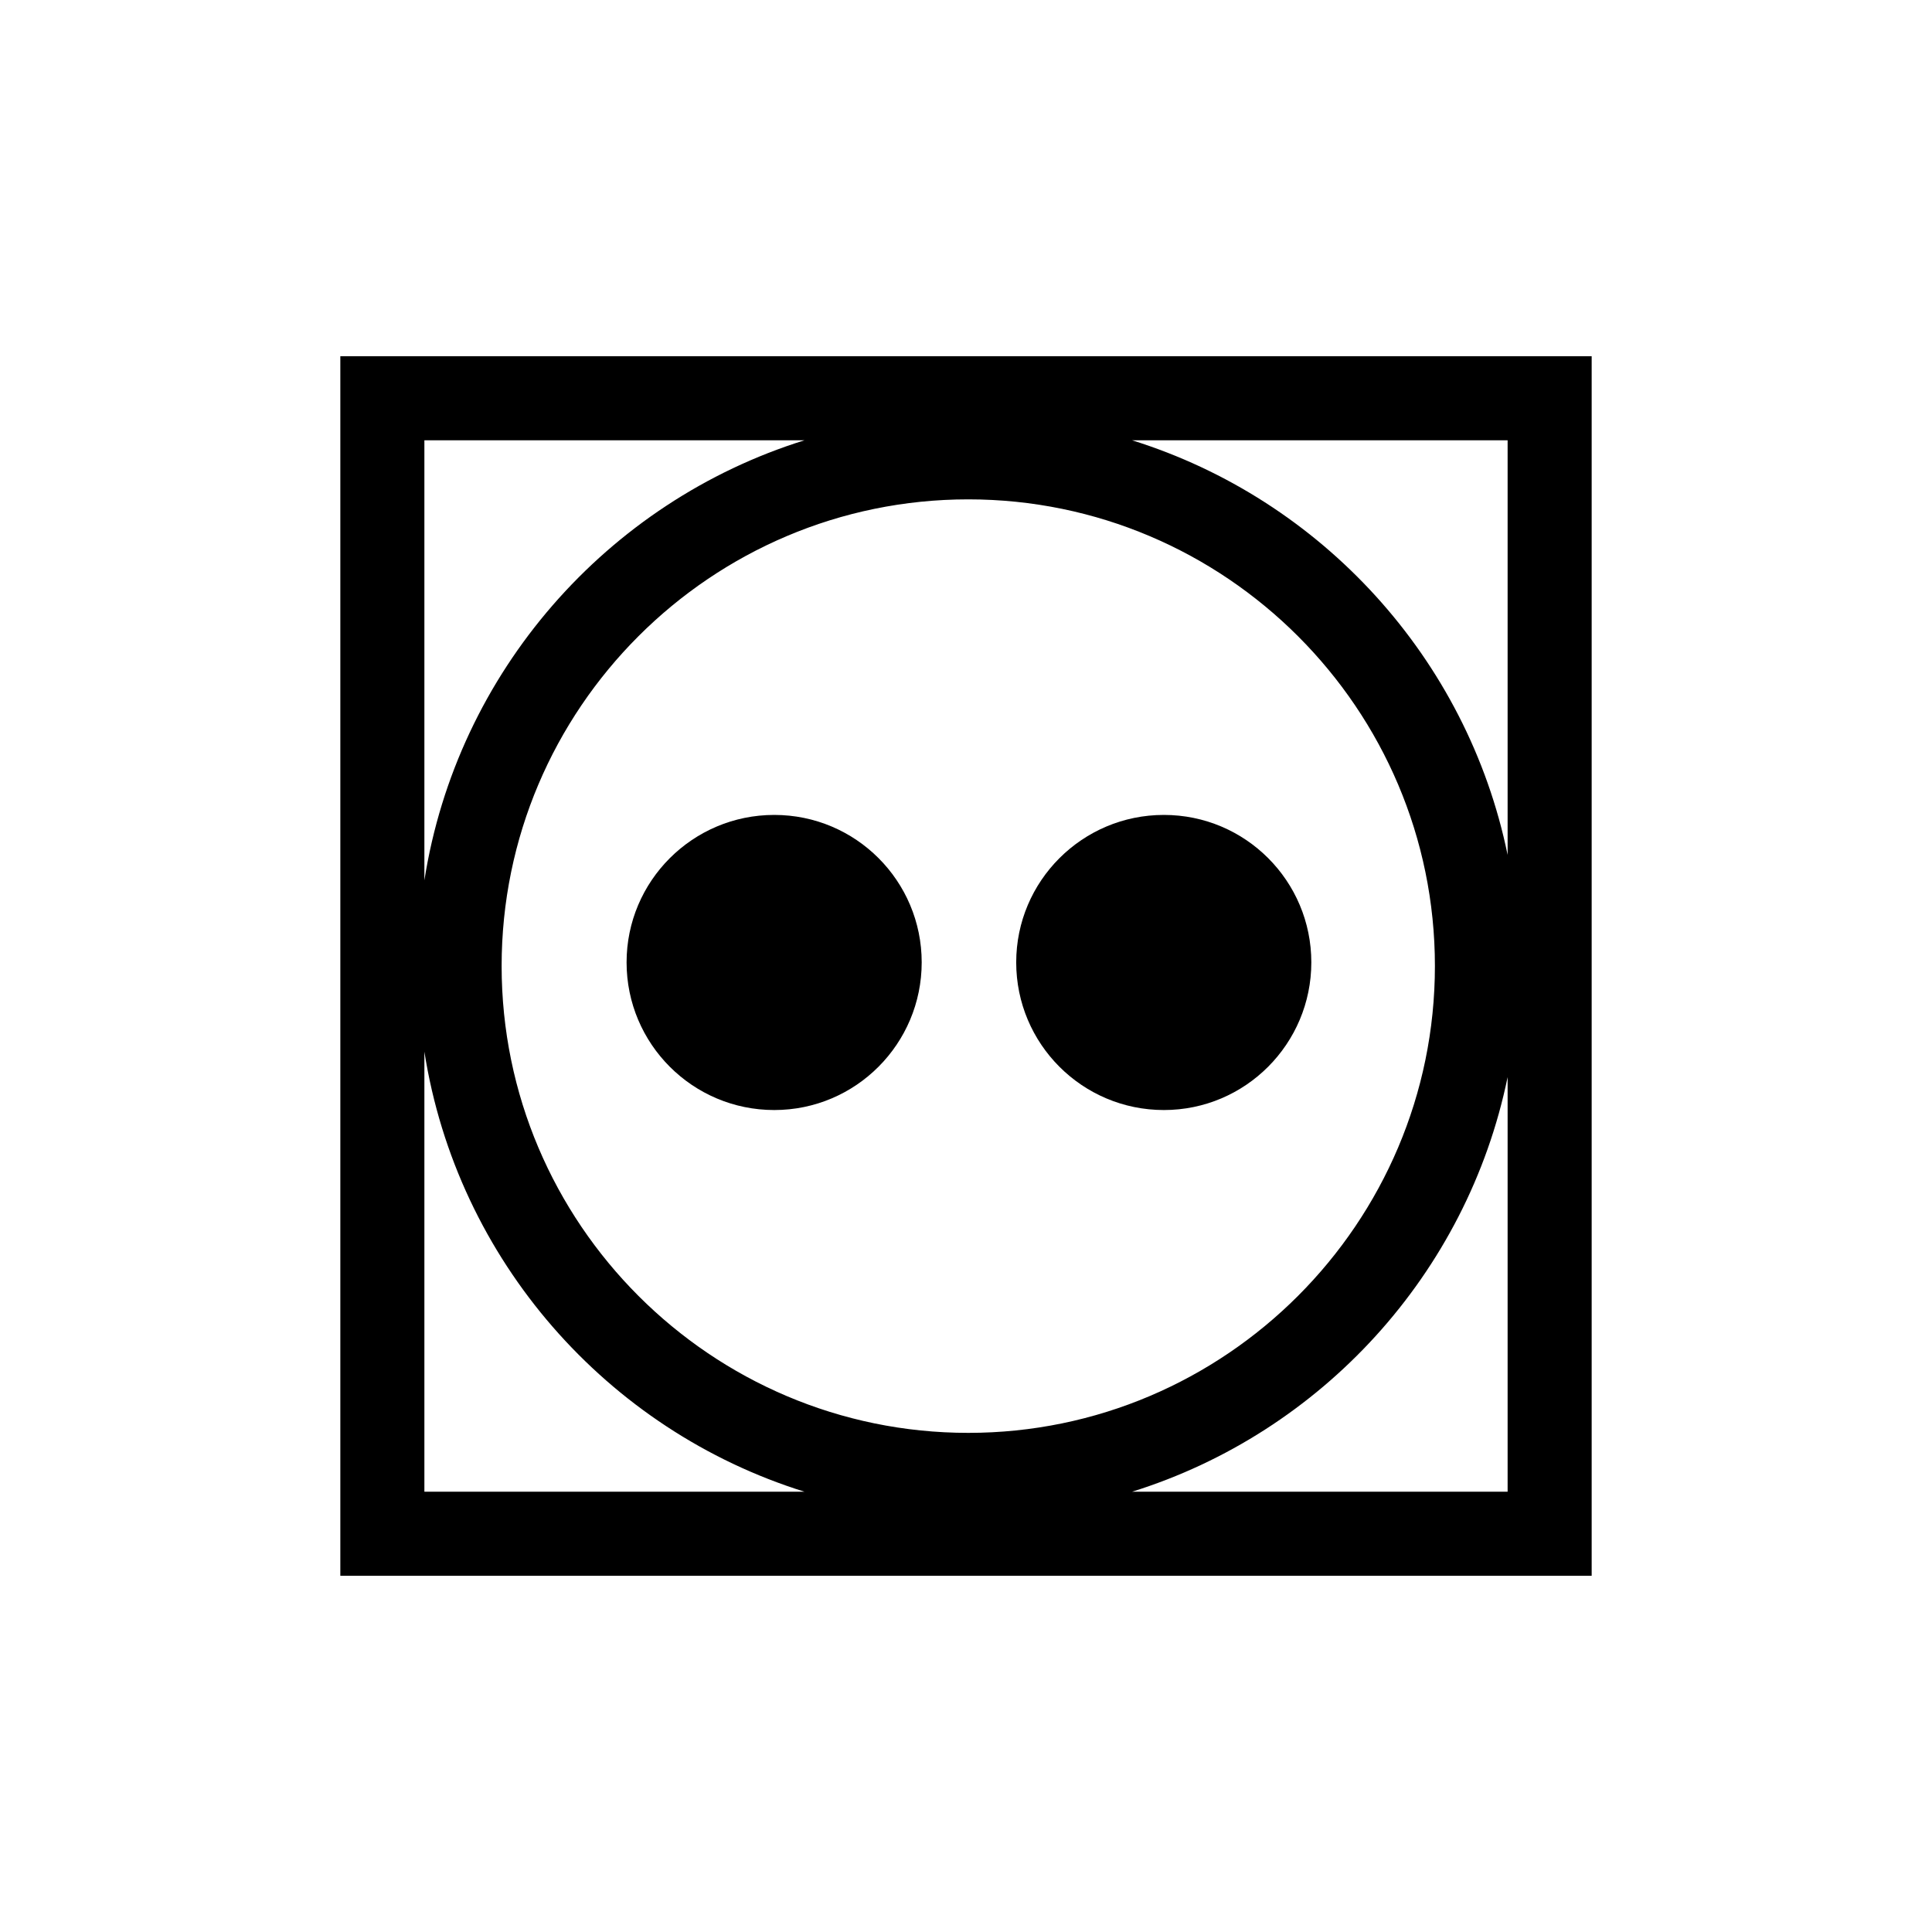 <?xml version="1.0" encoding="UTF-8"?><svg id="a" xmlns="http://www.w3.org/2000/svg" viewBox="0 0 85.04 85.04"><path d="M27.58,42.36c0-3.58,2.91-6.49,6.5-6.49s6.49,2.91,6.49,6.49-2.9,6.5-6.49,6.5-6.5-2.91-6.5-6.5Z"/><path d="M44.73,42.36c0-3.58,2.91-6.49,6.5-6.49s6.49,2.91,6.49,6.49-2.9,6.5-6.49,6.5-6.5-2.91-6.5-6.5Z"/><path d="M68.21,15.68H14.98v53.68h55.08V15.68h-1.85ZM18.68,19.38h16.73c-8.69,2.71-15.29,10.2-16.73,19.37v-19.37ZM18.68,65.66v-19.37c1.44,9.18,8.04,16.66,16.73,19.37h-16.73ZM22.08,42.52c0-11.33,9.22-20.54,20.54-20.54s20.54,9.22,20.54,20.54-9.22,20.55-20.54,20.55-20.54-9.22-20.54-20.55ZM66.36,65.66h-16.53c8.33-2.6,14.75-9.59,16.53-18.25v18.25ZM66.36,37.63c-1.78-8.66-8.2-15.65-16.53-18.25h16.53v18.25Z"/></svg>